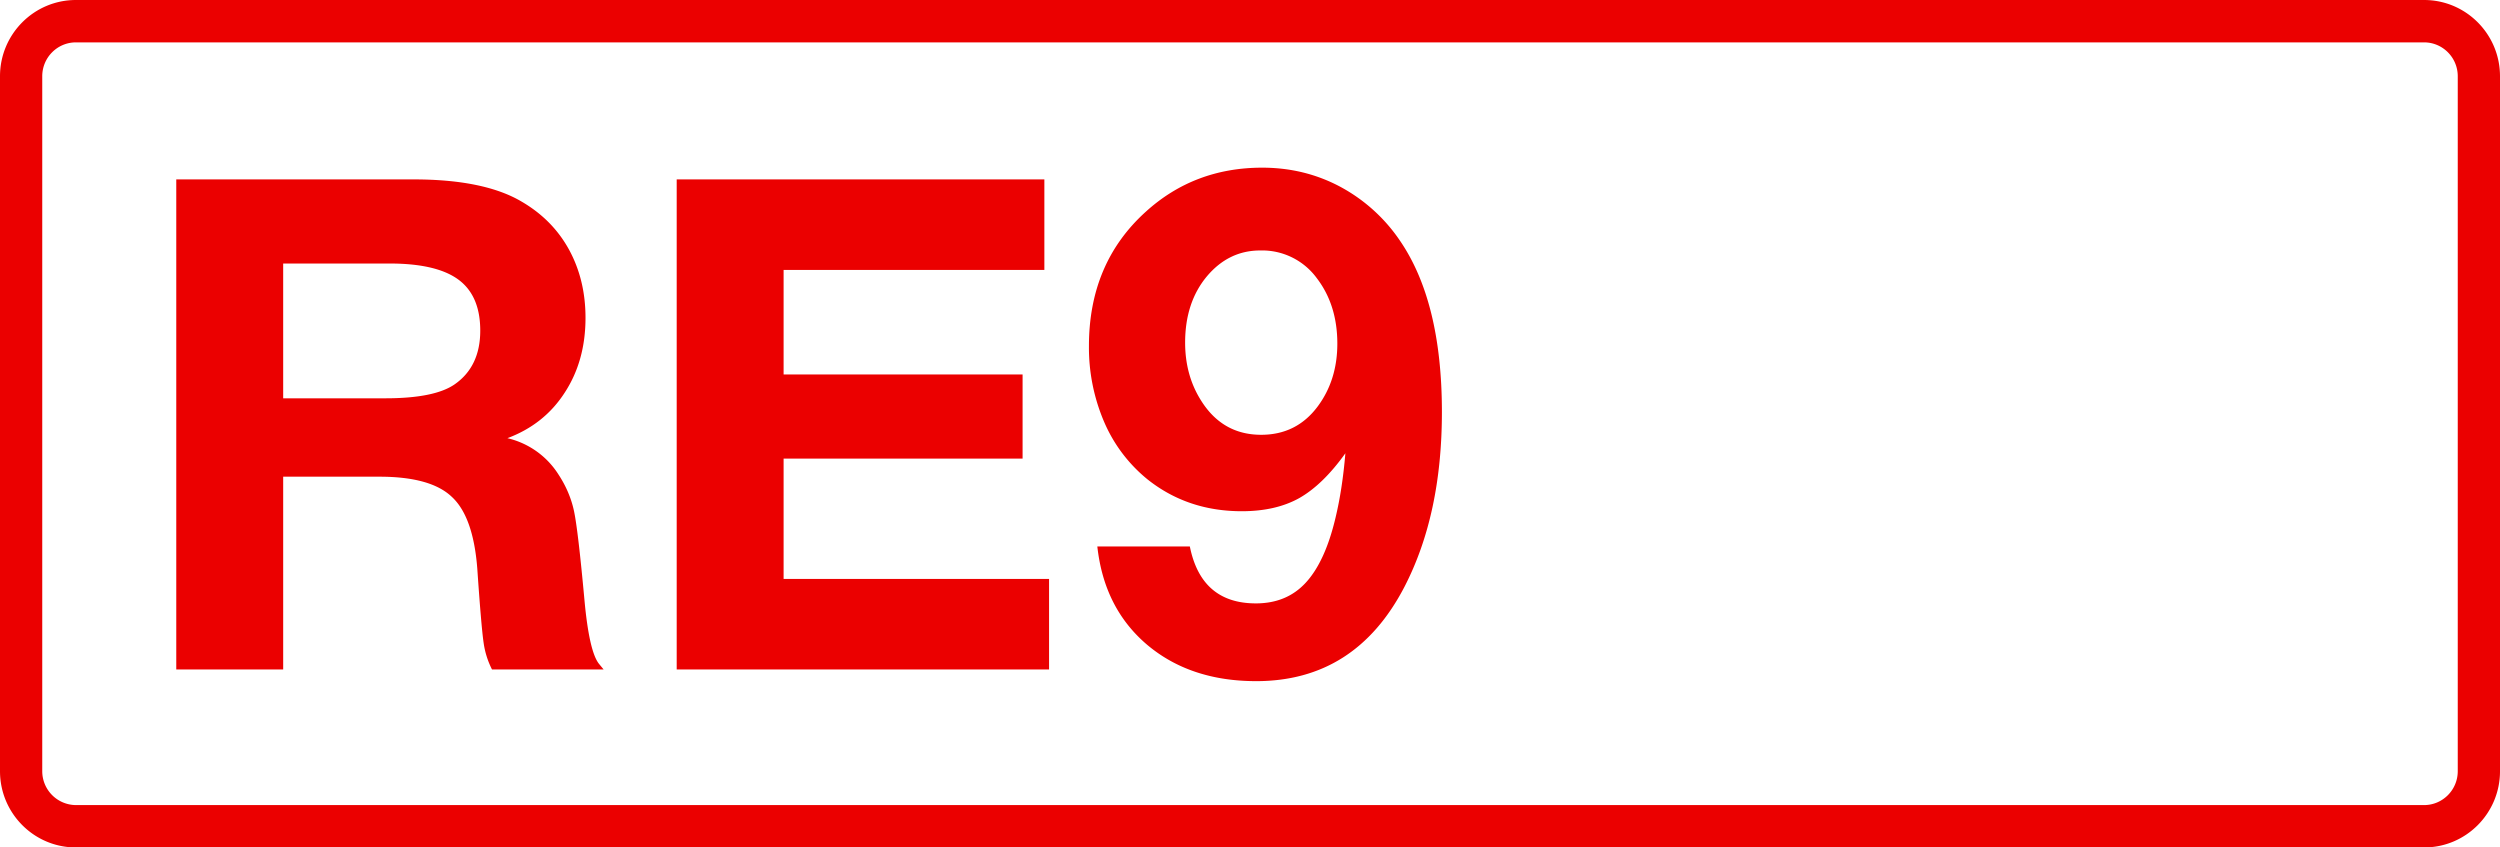 <svg class="color-immutable" xmlns="http://www.w3.org/2000/svg" width="59" height="20" fill="none" viewBox="0 0 59 20"><g fill="#EB0000" clip-path="url(#a)"><path d="M57.208 1c.439 0 .795.358.795.8v16.4c0 .442-.356.8-.795.8H1.792a.8.8 0 0 1-.795-.8V1.8c0-.442.356-.8.795-.8zm0-1H1.792C.803 0 0 .806 0 1.8v16.4c0 .994.803 1.8 1.792 1.8h55.416c.99 0 1.792-.806 1.792-1.8V1.8c0-.994-.803-1.8-1.792-1.8"/><path d="M4.16 4.234h5.6q1.662 0 2.547.522.735.427 1.124 1.139.387.712.387 1.606 0 1.013-.49 1.764-.483.751-1.353 1.076a1.95 1.95 0 0 1 1.203.854q.276.42.371.878t.245 2.096q.111 1.203.34 1.495l.111.135h-2.634a2 2 0 0 1-.197-.625q-.056-.38-.15-1.756-.095-1.227-.602-1.693-.498-.475-1.709-.475h-2.27V15.8H4.16zm2.523 1.985V9.4h2.413q1.162 0 1.637-.332.601-.42.601-1.266 0-.822-.514-1.202T9.2 6.219zM24.647 4.234V6.37h-6.154v2.468h5.64v1.985h-5.64v2.84h6.265v2.136H15.97V4.234zM25.897 12.896h2.183q.27 1.344 1.559 1.344.728 0 1.178-.49.459-.498.704-1.543.159-.664.23-1.51-.531.743-1.092 1.06-.554.308-1.353.308-1.273 0-2.215-.744a3.54 3.54 0 0 1-1.028-1.352 4.45 4.45 0 0 1-.364-1.804q0-1.953 1.337-3.164 1.147-1.044 2.753-1.044.988 0 1.827.443a3.96 3.96 0 0 1 1.408 1.258q1.005 1.447 1.005 4.066 0 2.42-.886 4.129-1.155 2.222-3.497 2.222-1.558 0-2.578-.862-1.012-.862-1.171-2.317m3.844-6.985q-.743 0-1.257.609-.515.616-.515 1.566 0 .768.372 1.36.507.816 1.424.815.831 0 1.329-.664.467-.625.467-1.487 0-.91-.483-1.543a1.6 1.6 0 0 0-1.337-.656"/></g><defs><clipPath id="a"><path fill="#fff" d="M0 0h59v20H0z"/></clipPath></defs></svg>